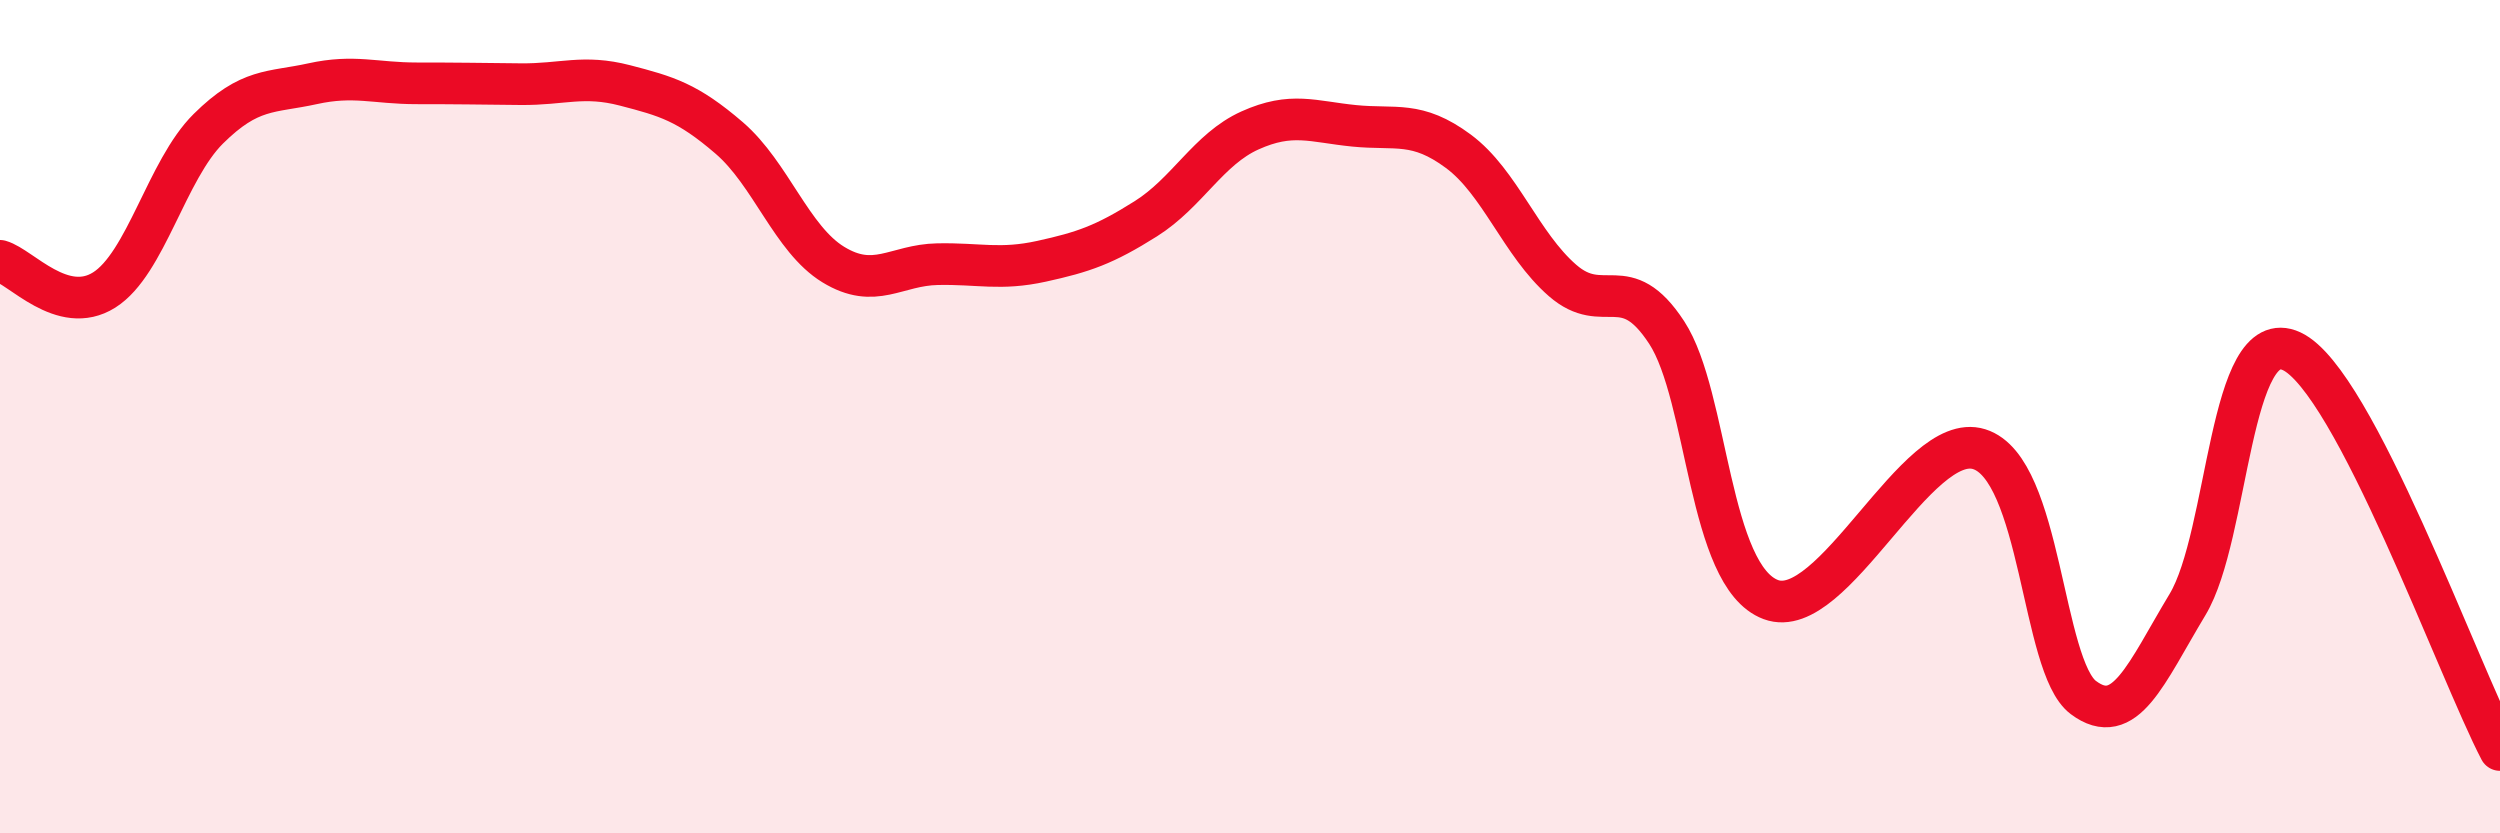 
    <svg width="60" height="20" viewBox="0 0 60 20" xmlns="http://www.w3.org/2000/svg">
      <path
        d="M 0,6.26 C 0.5,6.4 1.5,7.59 2.5,6.96 C 3.5,6.33 4,4.08 5,3.09 C 6,2.1 6.5,2.23 7.5,2.01 C 8.5,1.79 9,2 10,2 C 11,2 11.5,2.01 12.5,2.02 C 13.5,2.03 14,1.79 15,2.05 C 16,2.31 16.5,2.45 17.5,3.31 C 18.5,4.17 19,5.74 20,6.35 C 21,6.96 21.5,6.36 22.5,6.34 C 23.5,6.32 24,6.49 25,6.27 C 26,6.05 26.5,5.88 27.5,5.25 C 28.5,4.62 29,3.58 30,3.13 C 31,2.68 31.5,2.92 32.5,3.02 C 33.5,3.12 34,2.89 35,3.63 C 36,4.37 36.5,5.86 37.5,6.73 C 38.5,7.6 39,6.45 40,7.98 C 41,9.51 41,13.83 42.5,14.39 C 44,14.95 46,10.31 47.5,10.78 C 49,11.25 49,15.99 50,16.74 C 51,17.49 51.5,16.17 52.5,14.51 C 53.5,12.85 53.5,7.73 55,8.43 C 56.5,9.13 59,16.09 60,18L60 20L0 20Z"
        fill="#EB0A25"
        opacity="0.1"
        stroke-linecap="round"
        stroke-linejoin="round"
      />
      <path
        d="M 0,6.26 C 0.5,6.4 1.5,7.59 2.5,6.96 C 3.5,6.33 4,4.08 5,3.09 C 6,2.1 6.5,2.23 7.5,2.01 C 8.5,1.79 9,2 10,2 C 11,2 11.5,2.01 12.5,2.02 C 13.5,2.03 14,1.79 15,2.05 C 16,2.31 16.5,2.45 17.5,3.31 C 18.5,4.17 19,5.74 20,6.35 C 21,6.96 21.5,6.36 22.5,6.34 C 23.5,6.32 24,6.49 25,6.27 C 26,6.05 26.5,5.88 27.5,5.25 C 28.5,4.62 29,3.58 30,3.13 C 31,2.68 31.5,2.92 32.5,3.02 C 33.5,3.12 34,2.89 35,3.63 C 36,4.37 36.5,5.86 37.5,6.73 C 38.5,7.6 39,6.45 40,7.98 C 41,9.51 41,13.83 42.5,14.39 C 44,14.95 46,10.31 47.5,10.78 C 49,11.25 49,15.99 50,16.74 C 51,17.49 51.5,16.17 52.5,14.51 C 53.5,12.85 53.5,7.73 55,8.43 C 56.5,9.13 59,16.09 60,18"
        stroke="#EB0A25"
        stroke-width="1"
        fill="none"
        stroke-linecap="round"
        stroke-linejoin="round"
      />
    </svg>
  